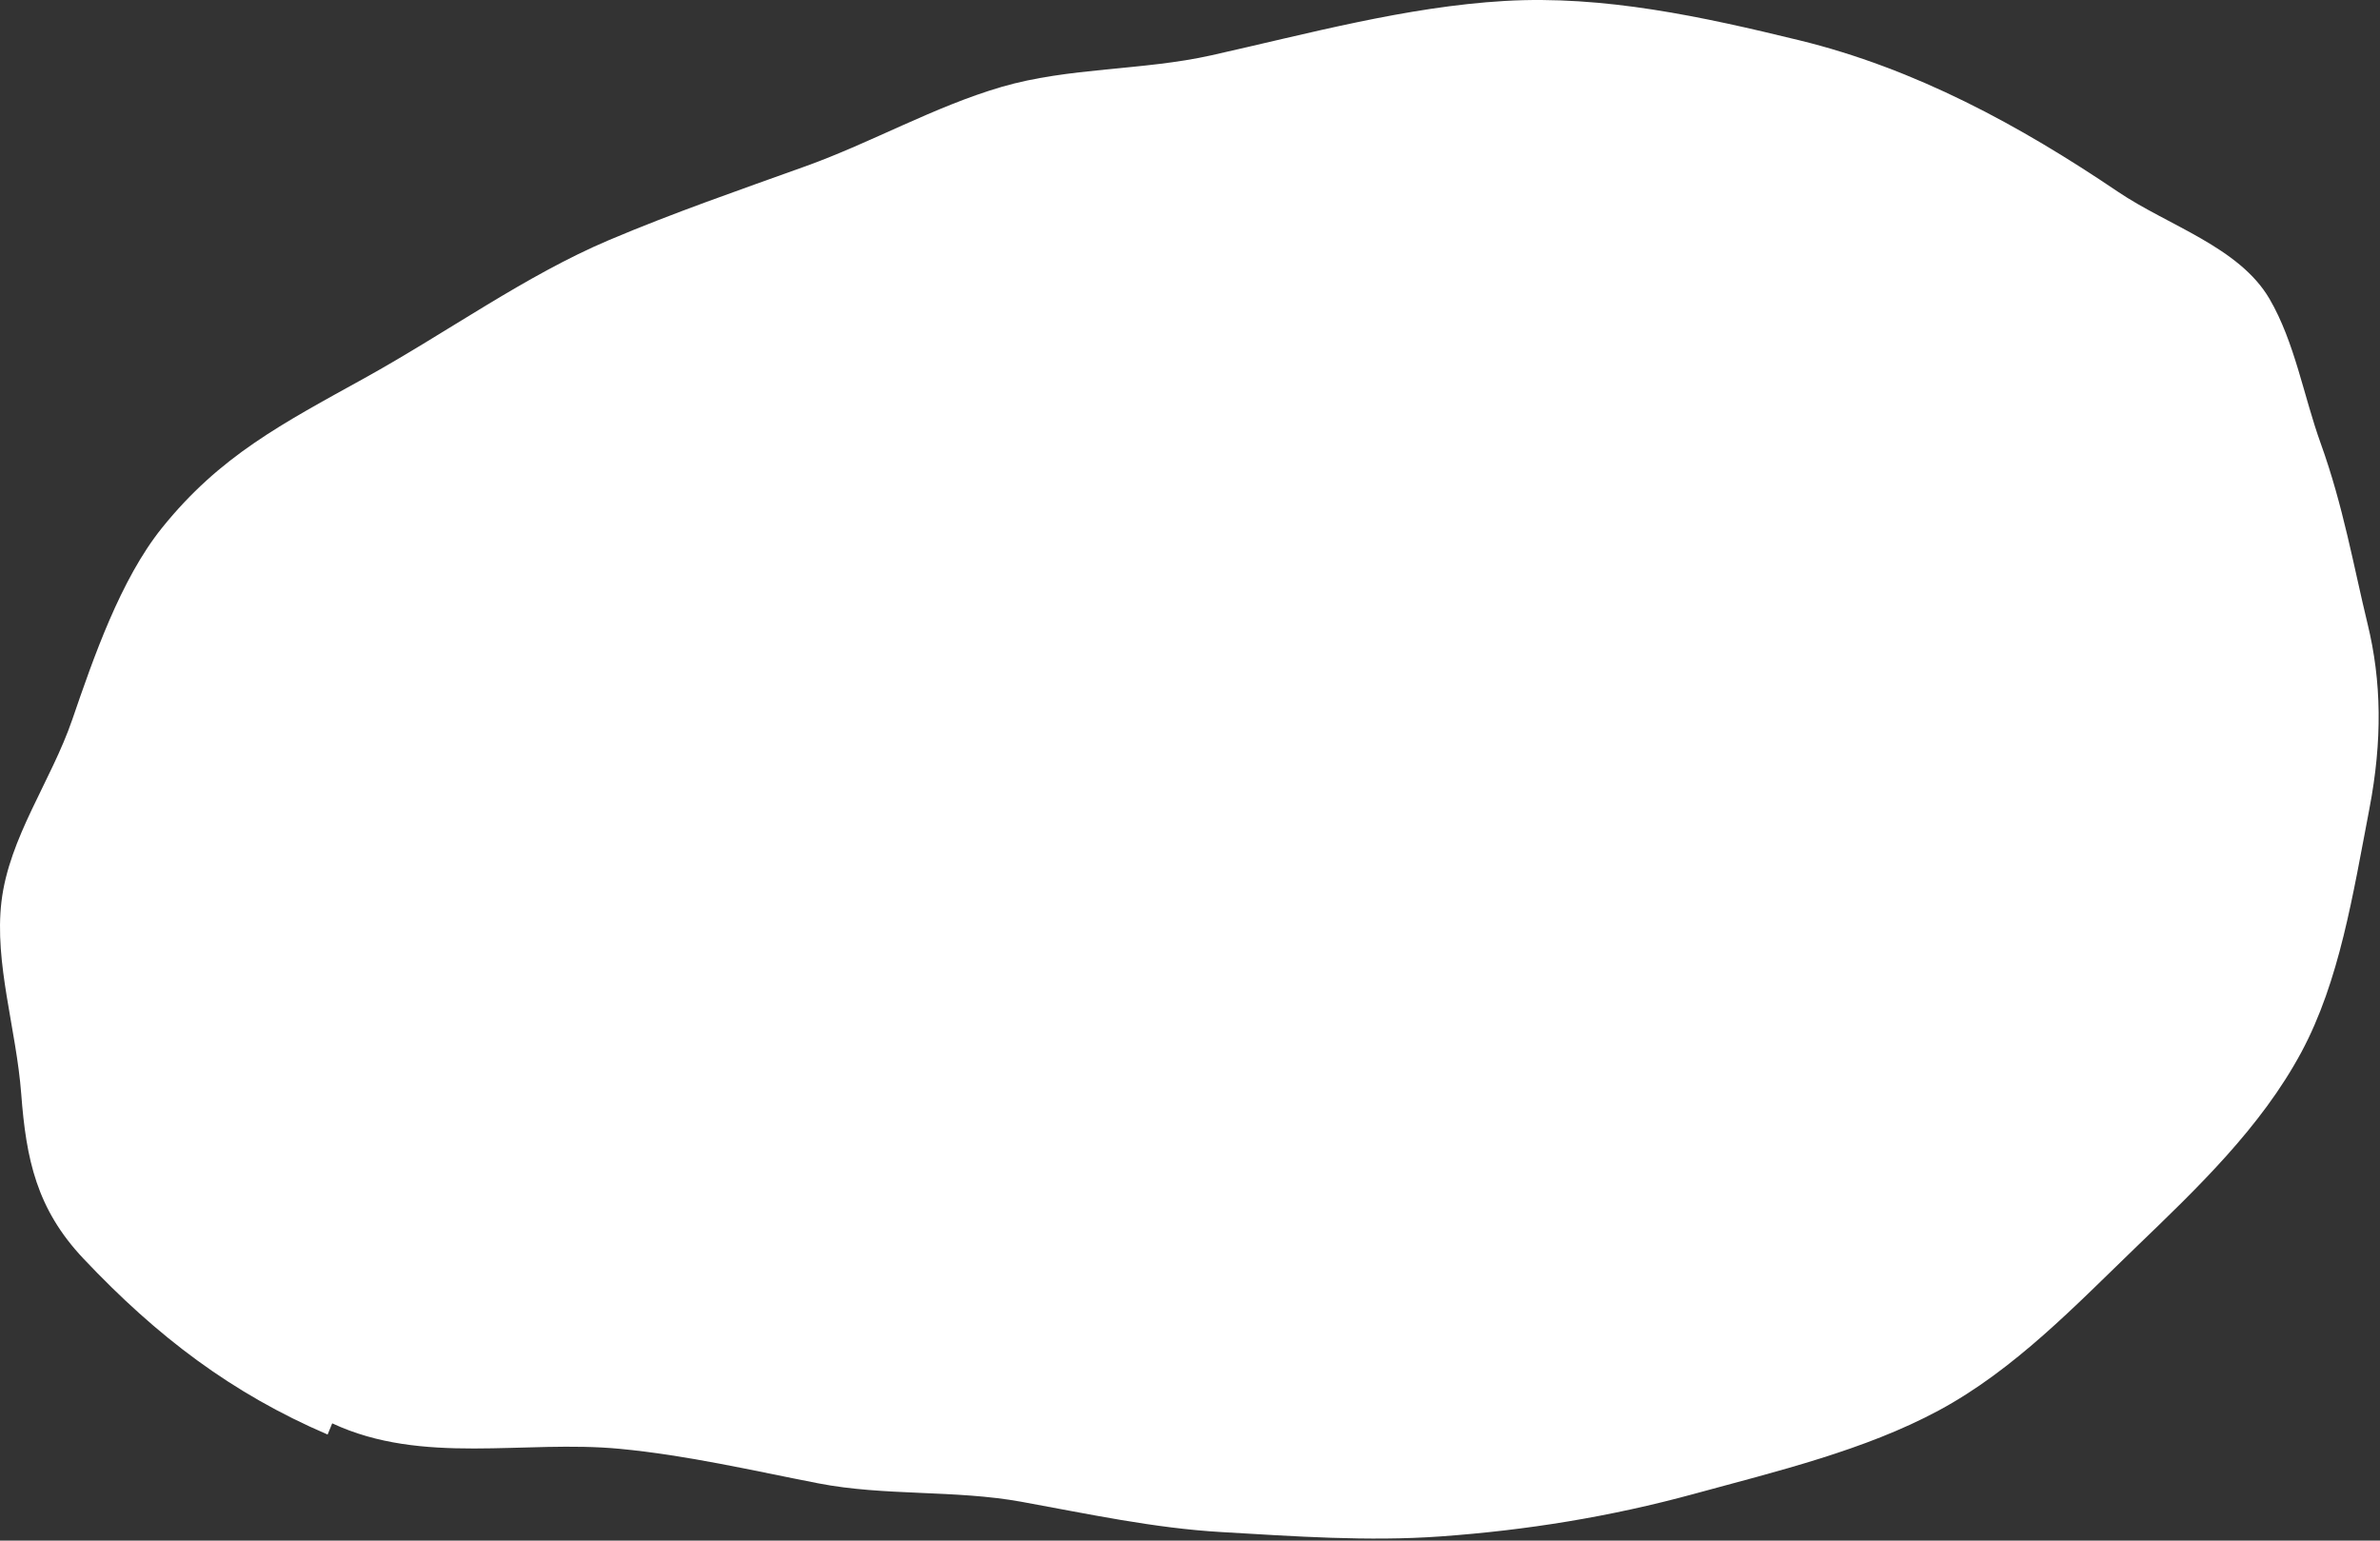 <svg width="1092" height="707" viewBox="0 0 1092 707" fill="none" xmlns="http://www.w3.org/2000/svg">
<rect x="0" y="0" width="1092" height="707" fill="#333333" stroke="none"/>
<path d="M150.318 658.32C106.368 639.443 72.055 613.361 38.344 577.655C16.724 554.763 12.007 531.9 9.742 502.039C7.478 472.178 -2.676 442.003 0.67 413.766C4.16 384.328 23.473 358.419 33.157 330.227C42.854 302.003 55.238 265.981 74.334 242.237C100.967 209.128 129.454 194.458 167.346 173.471C205.238 152.485 241.05 126.463 279.297 110.23C308.83 97.704 339.463 87.134 369.661 76.274C399.875 65.412 428.681 48.915 459.501 39.893C490.32 30.871 524.368 32.41 555.733 25.4C599.942 15.514 645.078 3.102 690.327 0.44C735.948 -2.229 781.187 7.669 825.442 18.456C878.759 31.462 926.586 57.458 971.741 87.981C994.754 103.541 1027.4 113.356 1041.28 137.119C1052.9 157.02 1056.99 181.817 1064.78 203.442C1075.14 232.168 1079.91 259.966 1086.33 286.413C1092.69 312.622 1093.15 339.685 1087.14 371.111C1079.53 410.816 1073.42 450.203 1055.95 482.799C1037.32 517.518 1007.9 545.481 980.242 572.141C952.402 598.986 924.236 628.616 889.504 647.292C855.584 665.537 815.56 675.107 777.23 685.57C738.899 696.034 700.482 702.249 660.962 705.079C627.591 707.471 593.902 705.014 560.531 703.088C529.336 701.292 499.105 694.701 468.655 689.181C438.141 683.637 405.858 686.634 375.43 680.716C345.018 674.797 315.403 667.84 284.403 664.884C240.549 660.7 193.909 672.549 152.43 653.181" fill="white"/>
</svg>
